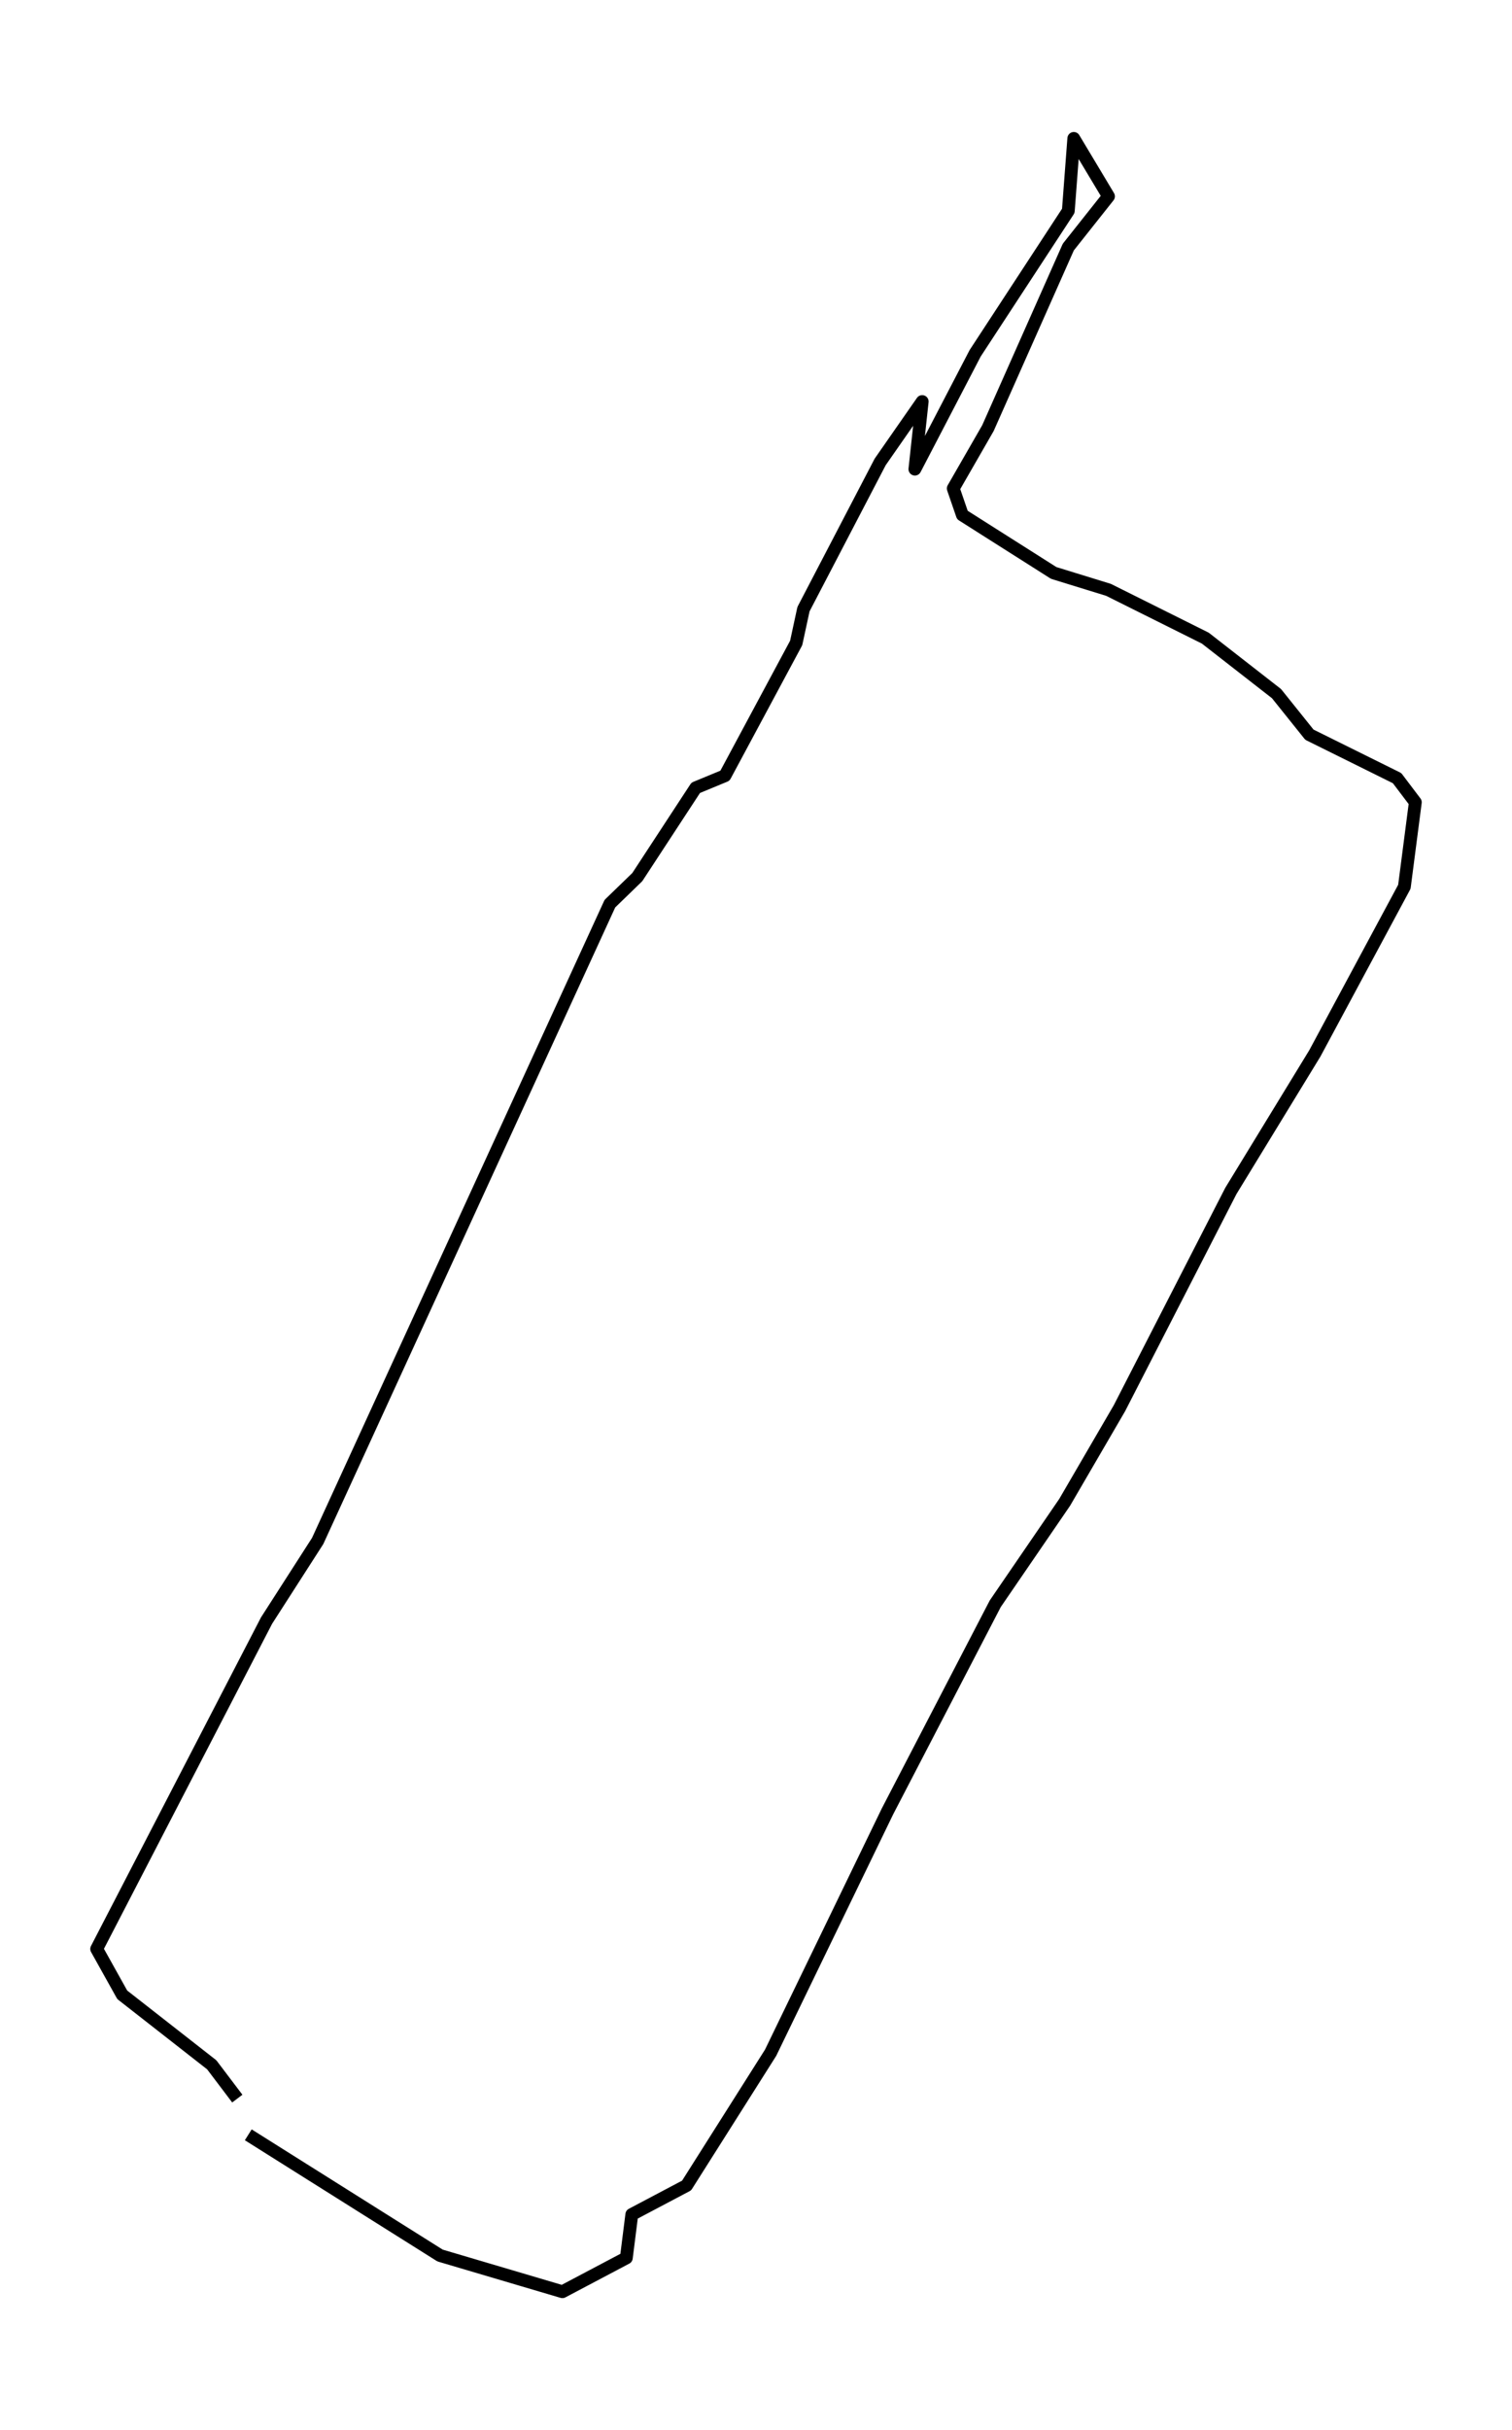 <?xml version="1.0" encoding="utf-8" standalone="no"?>
<!DOCTYPE svg PUBLIC "-//W3C//DTD SVG 1.1//EN"
  "http://www.w3.org/Graphics/SVG/1.1/DTD/svg11.dtd">
<svg xmlns:xlink="http://www.w3.org/1999/xlink" width="354.15pt" height="568.8pt" viewBox="0 0 354.15 568.8" xmlns="http://www.w3.org/2000/svg" version="1.1">
 <defs>
  <style type="text/css">*{stroke-linejoin: round; stroke-linecap: butt}</style>
 </defs>
 <g id="figure_1">
  <g id="patch_1">
   <path d="M 0 568.8 
L 354.15 568.8 
L 354.15 0 
L 0 0 
z
" style="fill: #ffffff"/>
  </g>
  <g id="axes_1">
   <g id="LineCollection_1">
    <path d="M 58.15 499.674 
L 103.067 527.925 
L 131.729 536.4 
L 146.702 528.49 
L 147.985 518.319 
L 160.819 511.539 
L 180.497 480.463 
L 207.876 423.961 
L 233.115 375.369 
L 249.371 351.638 
L 262.205 329.602 
L 288.3 278.75 
L 307.978 246.543 
L 328.94 207.557 
L 331.506 187.781 
L 327.229 182.131 
L 306.695 171.961 
L 298.994 162.355 
L 282.311 149.36 
L 259.638 138.059 
L 246.804 134.104 
L 225.415 120.543 
L 223.276 114.328 
L 231.404 100.203 
L 250.227 57.826 
L 259.638 45.961 
L 251.51 32.4 
L 250.227 49.351 
L 228.409 82.687 
L 214.292 109.808 
L 216.004 93.987 
L 206.164 108.113 
L 188.197 142.579 
L 186.486 150.49 
L 169.802 181.566 
L 162.958 184.391 
L 149.269 205.297 
L 142.852 211.512 
L 74.406 360.678 
L 62.427 379.324 
L 22.643 456.167 
L 28.632 466.902 
L 49.594 483.288 
L 55.583 491.198 
" clip-path="url(#p720237409d)" style="fill: none; stroke: #000000; stroke-width: 3"/>
   </g>
  </g>
 </g>
 <defs>
  <clipPath id="p720237409d">
   <rect x="7.2" y="7.2" width="339.75" height="554.4"/>
  </clipPath>
 </defs>
</svg>
